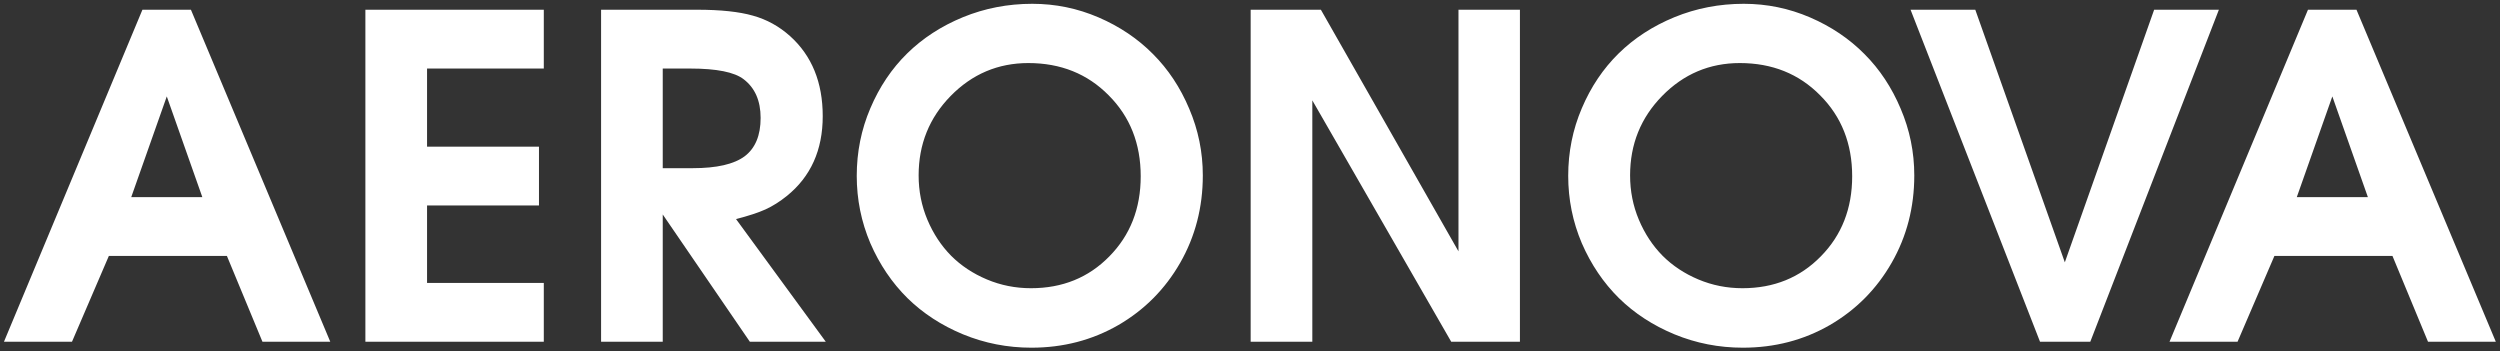 <?xml version="1.0" encoding="UTF-8"?> <svg xmlns="http://www.w3.org/2000/svg" width="534" height="75" viewBox="0 0 534 75" fill="none"><rect x="0" y="0" width="534" height="75" fill="#333333" stroke="none"/><g clip-path="url(#clip0_59_2)"><path d="M0.844 73C0.844 73 10.703 49.359 30.422 2.078C30.422 2.078 33.875 2.078 40.781 2.078C40.781 2.078 50.703 25.719 70.547 73C70.547 73 65.719 73 56.062 73C56.062 73 53.531 66.891 48.469 54.672C48.469 54.672 40.062 54.672 23.25 54.672C23.25 54.672 20.625 60.781 15.375 73C15.375 73 10.531 73 0.844 73ZM28.031 42.109C28.031 42.109 33.094 42.109 43.219 42.109C43.219 42.109 40.688 34.938 35.625 20.594C35.625 20.594 33.094 27.766 28.031 42.109ZM78.047 73C78.047 73 78.047 49.359 78.047 2.078C78.047 2.078 90.75 2.078 116.156 2.078C116.156 2.078 116.156 6.266 116.156 14.641C116.156 14.641 107.844 14.641 91.219 14.641C91.219 14.641 91.219 20.203 91.219 31.328C91.219 31.328 99.188 31.328 115.125 31.328C115.125 31.328 115.125 35.516 115.125 43.891C115.125 43.891 107.156 43.891 91.219 43.891C91.219 43.891 91.219 49.406 91.219 60.438C91.219 60.438 99.531 60.438 116.156 60.438C116.156 60.438 116.156 64.625 116.156 73C116.156 73 103.453 73 78.047 73ZM128.391 73C128.391 73 128.391 49.359 128.391 2.078C128.391 2.078 135.219 2.078 148.875 2.078C153.906 2.078 157.891 2.5 160.828 3.344C163.766 4.156 166.406 5.609 168.75 7.703C173.406 11.891 175.734 17.594 175.734 24.812C175.734 32.062 173.172 37.75 168.047 41.875C166.578 43.062 165.062 44.016 163.5 44.734C161.969 45.422 159.875 46.109 157.219 46.797L176.391 73H160.172C160.172 73 153.969 63.938 141.562 45.812C141.562 45.812 141.562 54.875 141.562 73C141.562 73 137.172 73 128.391 73ZM141.562 35.922C141.562 35.922 143.703 35.922 147.984 35.922C153.078 35.922 156.766 35.078 159.047 33.391C161.328 31.672 162.469 28.938 162.469 25.188C162.469 21.531 161.266 18.781 158.859 16.938C156.891 15.406 153.078 14.641 147.422 14.641H141.562C141.562 14.641 141.562 21.734 141.562 35.922ZM220.5 0.812C225.438 0.812 230.156 1.781 234.656 3.719C239.156 5.656 243.031 8.266 246.281 11.547C249.531 14.797 252.109 18.688 254.016 23.219C255.953 27.75 256.922 32.5 256.922 37.469C256.922 44.281 255.312 50.5 252.094 56.125C248.875 61.75 244.469 66.188 238.875 69.438C233.281 72.656 227.094 74.266 220.312 74.266C215.188 74.266 210.312 73.312 205.688 71.406C201.094 69.5 197.141 66.922 193.828 63.672C190.516 60.391 187.875 56.484 185.906 51.953C183.969 47.391 183 42.594 183 37.562C183 32.469 183.969 27.656 185.906 23.125C187.844 18.562 190.469 14.656 193.781 11.406C197.094 8.156 201.062 5.578 205.688 3.672C210.344 1.766 215.281 0.812 220.5 0.812ZM219.656 13.469C213.188 13.469 207.656 15.812 203.062 20.5C198.5 25.156 196.219 30.812 196.219 37.469C196.219 40.812 196.844 43.969 198.094 46.938C199.344 49.906 201.031 52.469 203.156 54.625C205.281 56.75 207.828 58.438 210.797 59.688C213.766 60.938 216.906 61.562 220.219 61.562C226.938 61.562 232.516 59.297 236.953 54.766C241.422 50.234 243.656 44.531 243.656 37.656C243.656 30.688 241.375 24.922 236.812 20.359C232.281 15.766 226.562 13.469 219.656 13.469ZM267.141 73C267.141 73 267.141 49.359 267.141 2.078C267.141 2.078 272.141 2.078 282.141 2.078C282.141 2.078 291.938 19.281 311.531 53.688C311.531 53.688 311.531 36.484 311.531 2.078C311.531 2.078 315.906 2.078 324.656 2.078C324.656 2.078 324.656 25.719 324.656 73C324.656 73 319.766 73 309.984 73C309.984 73 300.094 55.812 280.312 21.438C280.312 21.438 280.312 38.625 280.312 73C280.312 73 275.922 73 267.141 73ZM372.469 0.812C377.406 0.812 382.125 1.781 386.625 3.719C391.125 5.656 395 8.266 398.25 11.547C401.5 14.797 404.078 18.688 405.984 23.219C407.922 27.75 408.891 32.5 408.891 37.469C408.891 44.281 407.281 50.5 404.062 56.125C400.844 61.75 396.438 66.188 390.844 69.438C385.25 72.656 379.062 74.266 372.281 74.266C367.156 74.266 362.281 73.312 357.656 71.406C353.062 69.5 349.109 66.922 345.797 63.672C342.484 60.391 339.844 56.484 337.875 51.953C335.938 47.391 334.969 42.594 334.969 37.562C334.969 32.469 335.938 27.656 337.875 23.125C339.812 18.562 342.438 14.656 345.75 11.406C349.062 8.156 353.031 5.578 357.656 3.672C362.312 1.766 367.25 0.812 372.469 0.812ZM371.625 13.469C365.156 13.469 359.625 15.812 355.031 20.5C350.469 25.156 348.188 30.812 348.188 37.469C348.188 40.812 348.812 43.969 350.062 46.938C351.312 49.906 353 52.469 355.125 54.625C357.25 56.75 359.797 58.438 362.766 59.688C365.734 60.938 368.875 61.562 372.188 61.562C378.906 61.562 384.484 59.297 388.922 54.766C393.391 50.234 395.625 44.531 395.625 37.656C395.625 30.688 393.344 24.922 388.781 20.359C384.25 15.766 378.531 13.469 371.625 13.469ZM435.75 73C435.75 73 426.531 49.359 408.094 2.078C408.094 2.078 412.703 2.078 421.922 2.078C421.922 2.078 428.297 20.062 441.047 56.031C441.047 56.031 447.406 38.047 460.125 2.078C460.125 2.078 464.734 2.078 473.953 2.078C473.953 2.078 464.797 25.719 446.484 73C446.484 73 442.906 73 435.75 73ZM463.406 73C463.406 73 473.266 49.359 492.984 2.078C492.984 2.078 496.438 2.078 503.344 2.078C503.344 2.078 513.266 25.719 533.109 73C533.109 73 528.281 73 518.625 73C518.625 73 516.094 66.891 511.031 54.672C511.031 54.672 502.625 54.672 485.812 54.672C485.812 54.672 483.188 60.781 477.938 73C477.938 73 473.094 73 463.406 73ZM490.594 42.109C490.594 42.109 495.656 42.109 505.781 42.109C505.781 42.109 503.25 34.938 498.188 20.594C498.188 20.594 495.656 27.766 490.594 42.109Z" fill="white"></path></g><defs><clipPath id="clip0_59_2"><rect width="534" height="75" fill="white"></rect></clipPath></defs></svg> 